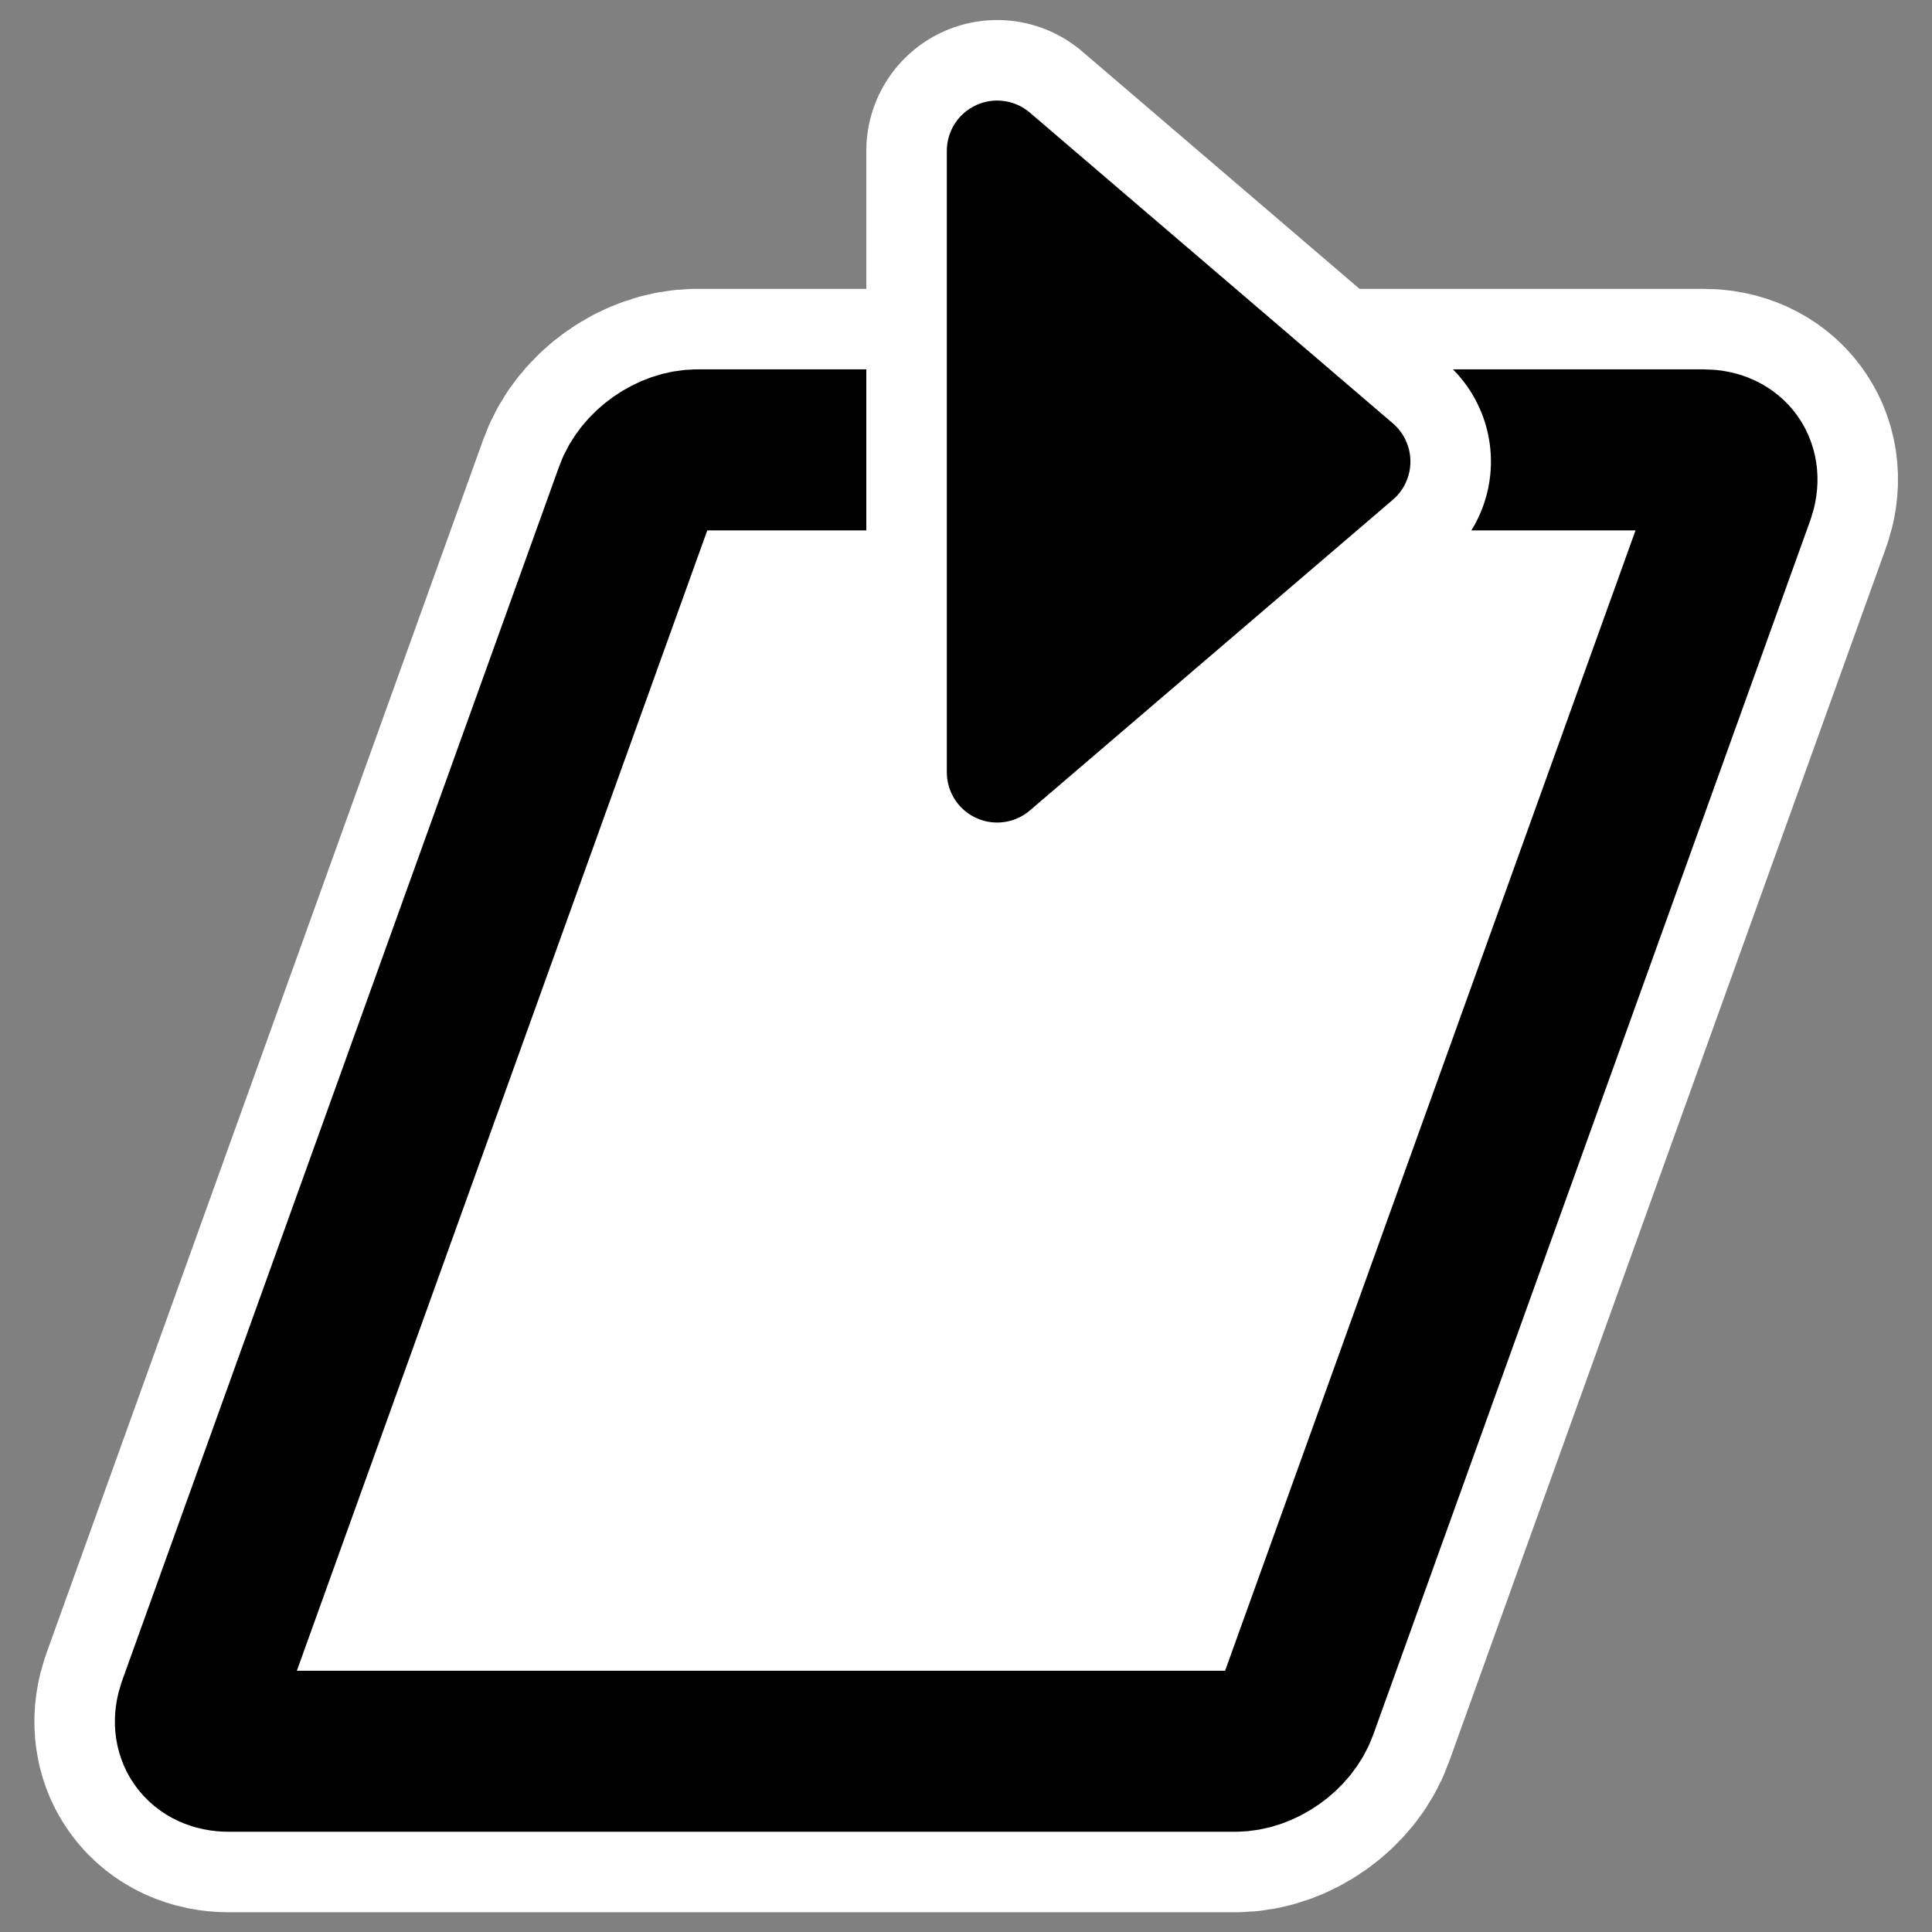 <?xml version="1.0" encoding="UTF-8"?>
<svg _SVGFile__filename="oldscale/actions/14_shear.svg" version="1.0" viewBox="0 0 60 60" xmlns="http://www.w3.org/2000/svg">
<rect x="0" y="0" width="60" height="60" fill="#808080" stroke="none"/>
<g transform="matrix(.982 0 0 .982 .546 4.719)" stroke-linecap="round" stroke-linejoin="round">
<path d="m21.491 9.422c-0.814 0-1.691 0.617-1.967 1.383l-13.817 38.39c-0.276 0.766 0.157 1.383 0.971 1.383h31.831c0.814 0 1.691-0.617 1.967-1.383l13.817-38.39c0.276-0.766-0.157-1.383-0.971-1.383h-31.831z" fill="none" stroke="#fff" stroke-width="10.185"/>
<path d="m21.491 9.422c-0.814 0-1.691 0.617-1.967 1.383l-13.817 38.39c-0.276 0.766 0.157 1.383 0.971 1.383h31.831c0.814 0 1.691-0.617 1.967-1.383l13.817-38.39c0.276-0.766-0.157-1.383-0.971-1.383h-31.831z" fill="#fff" fill-rule="evenodd" stroke="#000" stroke-width="5.093"/>
<path d="m30.979-0.034v19.65l11.478-9.825-11.478-9.825z" fill="none" stroke="#fff" stroke-width="8.276"/>
<path d="m30.979-0.034v19.65l11.478-9.825-11.478-9.825z" fill-rule="evenodd" stroke="#000" stroke-width="3.183"/>
</g>
</svg>
